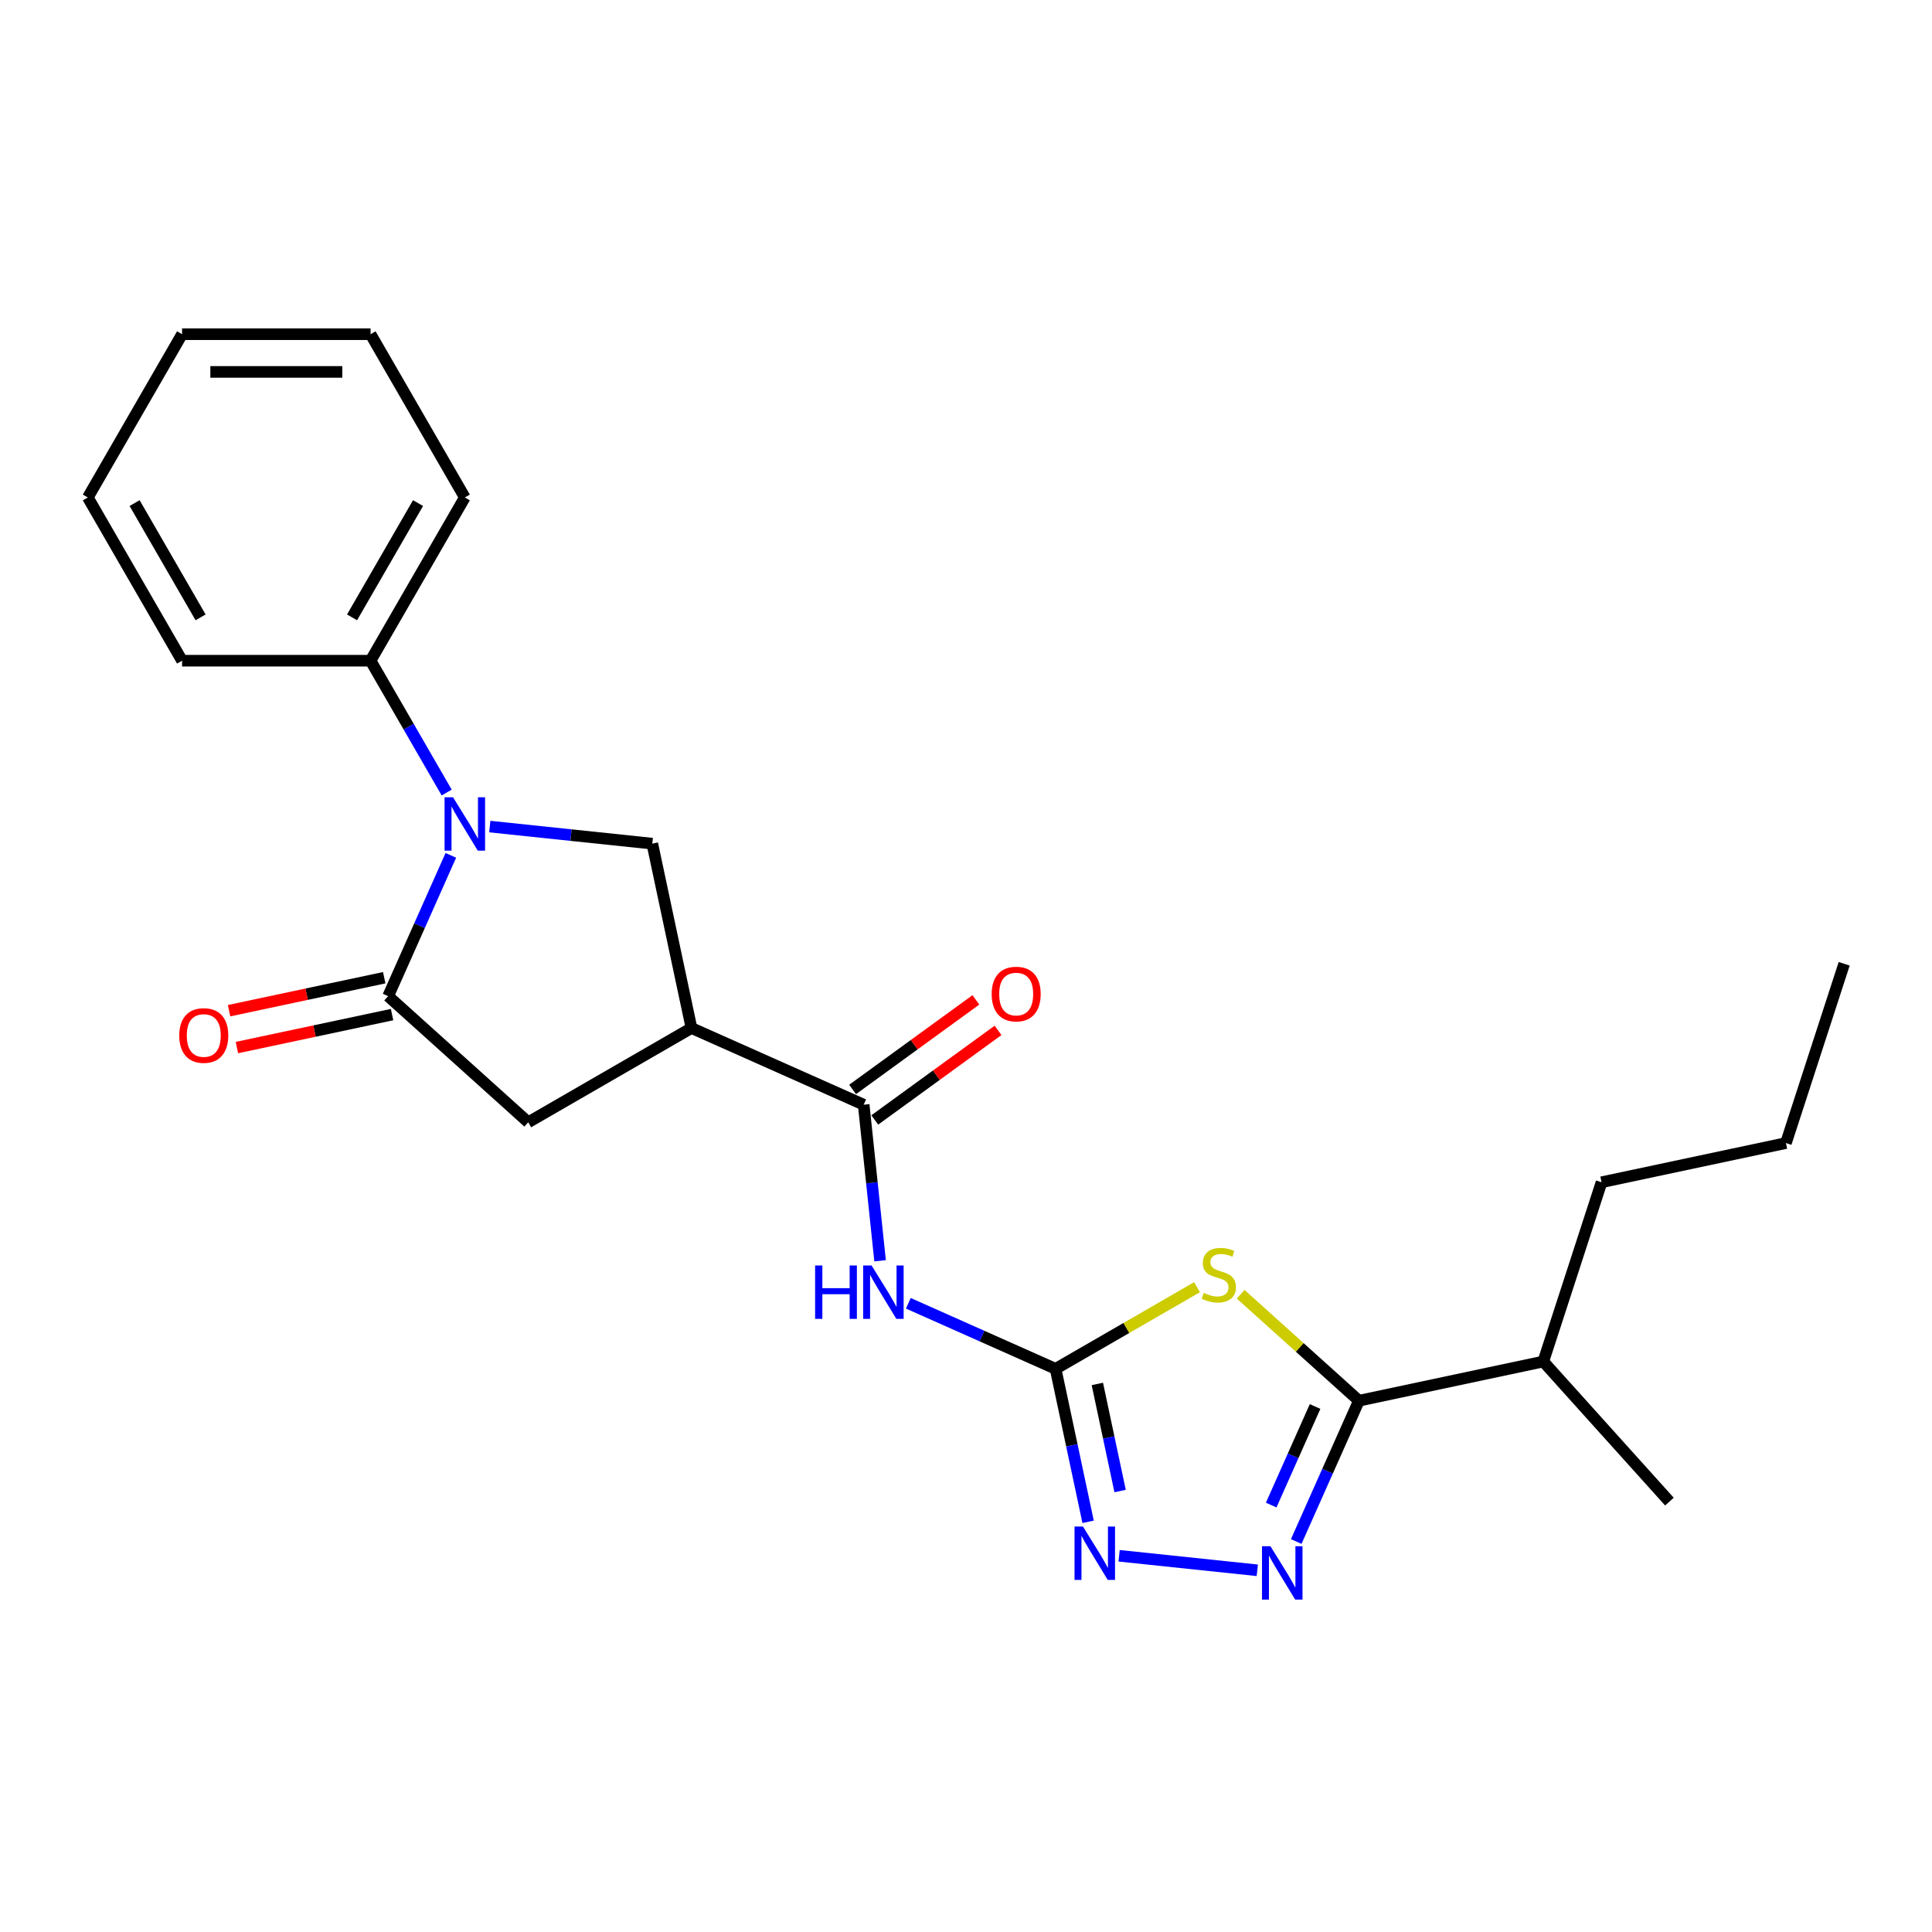 <?xml version='1.0' encoding='iso-8859-1'?>
<svg version='1.1' baseProfile='full'
              xmlns='http://www.w3.org/2000/svg'
                      xmlns:rdkit='http://www.rdkit.org/xml'
                      xmlns:xlink='http://www.w3.org/1999/xlink'
                  xml:space='preserve'
width='1000px' height='1000px' viewBox='0 0 1000 1000'>
<!-- END OF HEADER -->
<rect style='opacity:1.0;fill:#FFFFFF;stroke:none' width='1000' height='1000' x='0' y='0'> </rect>
<path class='bond-0' d='M 619.569,666.248 L 582.97,687.378' style='fill:none;fill-rule:evenodd;stroke:#CCCC00;stroke-width:6px;stroke-linecap:butt;stroke-linejoin:miter;stroke-opacity:1' />
<path class='bond-0' d='M 582.97,687.378 L 546.372,708.508' style='fill:none;fill-rule:evenodd;stroke:#000000;stroke-width:6px;stroke-linecap:butt;stroke-linejoin:miter;stroke-opacity:1' />
<path class='bond-4' d='M 642.166,669.898 L 672.77,697.454' style='fill:none;fill-rule:evenodd;stroke:#CCCC00;stroke-width:6px;stroke-linecap:butt;stroke-linejoin:miter;stroke-opacity:1' />
<path class='bond-4' d='M 672.77,697.454 L 703.374,725.01' style='fill:none;fill-rule:evenodd;stroke:#000000;stroke-width:6px;stroke-linecap:butt;stroke-linejoin:miter;stroke-opacity:1' />
<path class='bond-6' d='M 546.372,708.508 L 508.264,691.542' style='fill:none;fill-rule:evenodd;stroke:#000000;stroke-width:6px;stroke-linecap:butt;stroke-linejoin:miter;stroke-opacity:1' />
<path class='bond-6' d='M 508.264,691.542 L 470.157,674.576' style='fill:none;fill-rule:evenodd;stroke:#0000FF;stroke-width:6px;stroke-linecap:butt;stroke-linejoin:miter;stroke-opacity:1' />
<path class='bond-7' d='M 546.372,708.508 L 554.787,748.099' style='fill:none;fill-rule:evenodd;stroke:#000000;stroke-width:6px;stroke-linecap:butt;stroke-linejoin:miter;stroke-opacity:1' />
<path class='bond-7' d='M 554.787,748.099 L 563.202,787.689' style='fill:none;fill-rule:evenodd;stroke:#0000FF;stroke-width:6px;stroke-linecap:butt;stroke-linejoin:miter;stroke-opacity:1' />
<path class='bond-7' d='M 567.983,716.328 L 573.874,744.042' style='fill:none;fill-rule:evenodd;stroke:#000000;stroke-width:6px;stroke-linecap:butt;stroke-linejoin:miter;stroke-opacity:1' />
<path class='bond-7' d='M 573.874,744.042 L 579.765,771.755' style='fill:none;fill-rule:evenodd;stroke:#0000FF;stroke-width:6px;stroke-linecap:butt;stroke-linejoin:miter;stroke-opacity:1' />
<path class='bond-1' d='M 253.508,427.83 L 295.565,432.251' style='fill:none;fill-rule:evenodd;stroke:#0000FF;stroke-width:6px;stroke-linecap:butt;stroke-linejoin:miter;stroke-opacity:1' />
<path class='bond-1' d='M 295.565,432.251 L 337.623,436.671' style='fill:none;fill-rule:evenodd;stroke:#000000;stroke-width:6px;stroke-linecap:butt;stroke-linejoin:miter;stroke-opacity:1' />
<path class='bond-11' d='M 231.205,410.218 L 211.505,376.097' style='fill:none;fill-rule:evenodd;stroke:#0000FF;stroke-width:6px;stroke-linecap:butt;stroke-linejoin:miter;stroke-opacity:1' />
<path class='bond-11' d='M 211.505,376.097 L 191.806,341.977' style='fill:none;fill-rule:evenodd;stroke:#000000;stroke-width:6px;stroke-linecap:butt;stroke-linejoin:miter;stroke-opacity:1' />
<path class='bond-25' d='M 233.353,442.727 L 217.129,479.166' style='fill:none;fill-rule:evenodd;stroke:#0000FF;stroke-width:6px;stroke-linecap:butt;stroke-linejoin:miter;stroke-opacity:1' />
<path class='bond-25' d='M 217.129,479.166 L 200.905,515.605' style='fill:none;fill-rule:evenodd;stroke:#000000;stroke-width:6px;stroke-linecap:butt;stroke-linejoin:miter;stroke-opacity:1' />
<path class='bond-2' d='M 200.905,515.605 L 273.412,580.891' style='fill:none;fill-rule:evenodd;stroke:#000000;stroke-width:6px;stroke-linecap:butt;stroke-linejoin:miter;stroke-opacity:1' />
<path class='bond-12' d='M 198.877,506.062 L 158.721,514.597' style='fill:none;fill-rule:evenodd;stroke:#000000;stroke-width:6px;stroke-linecap:butt;stroke-linejoin:miter;stroke-opacity:1' />
<path class='bond-12' d='M 158.721,514.597 L 118.564,523.133' style='fill:none;fill-rule:evenodd;stroke:#FF0000;stroke-width:6px;stroke-linecap:butt;stroke-linejoin:miter;stroke-opacity:1' />
<path class='bond-12' d='M 202.934,525.149 L 162.778,533.684' style='fill:none;fill-rule:evenodd;stroke:#000000;stroke-width:6px;stroke-linecap:butt;stroke-linejoin:miter;stroke-opacity:1' />
<path class='bond-12' d='M 162.778,533.684 L 122.621,542.22' style='fill:none;fill-rule:evenodd;stroke:#FF0000;stroke-width:6px;stroke-linecap:butt;stroke-linejoin:miter;stroke-opacity:1' />
<path class='bond-3' d='M 670.927,797.888 L 687.151,761.449' style='fill:none;fill-rule:evenodd;stroke:#0000FF;stroke-width:6px;stroke-linecap:butt;stroke-linejoin:miter;stroke-opacity:1' />
<path class='bond-3' d='M 687.151,761.449 L 703.374,725.01' style='fill:none;fill-rule:evenodd;stroke:#000000;stroke-width:6px;stroke-linecap:butt;stroke-linejoin:miter;stroke-opacity:1' />
<path class='bond-3' d='M 657.968,779.019 L 669.324,753.512' style='fill:none;fill-rule:evenodd;stroke:#0000FF;stroke-width:6px;stroke-linecap:butt;stroke-linejoin:miter;stroke-opacity:1' />
<path class='bond-3' d='M 669.324,753.512 L 680.681,728.005' style='fill:none;fill-rule:evenodd;stroke:#000000;stroke-width:6px;stroke-linecap:butt;stroke-linejoin:miter;stroke-opacity:1' />
<path class='bond-24' d='M 650.772,812.785 L 579.25,805.268' style='fill:none;fill-rule:evenodd;stroke:#0000FF;stroke-width:6px;stroke-linecap:butt;stroke-linejoin:miter;stroke-opacity:1' />
<path class='bond-14' d='M 703.374,725.01 L 798.81,704.725' style='fill:none;fill-rule:evenodd;stroke:#000000;stroke-width:6px;stroke-linecap:butt;stroke-linejoin:miter;stroke-opacity:1' />
<path class='bond-5' d='M 357.908,532.107 L 447.041,571.791' style='fill:none;fill-rule:evenodd;stroke:#000000;stroke-width:6px;stroke-linecap:butt;stroke-linejoin:miter;stroke-opacity:1' />
<path class='bond-9' d='M 357.908,532.107 L 337.623,436.671' style='fill:none;fill-rule:evenodd;stroke:#000000;stroke-width:6px;stroke-linecap:butt;stroke-linejoin:miter;stroke-opacity:1' />
<path class='bond-10' d='M 357.908,532.107 L 273.412,580.891' style='fill:none;fill-rule:evenodd;stroke:#000000;stroke-width:6px;stroke-linecap:butt;stroke-linejoin:miter;stroke-opacity:1' />
<path class='bond-8' d='M 455.531,652.569 L 451.286,612.18' style='fill:none;fill-rule:evenodd;stroke:#0000FF;stroke-width:6px;stroke-linecap:butt;stroke-linejoin:miter;stroke-opacity:1' />
<path class='bond-8' d='M 451.286,612.18 L 447.041,571.791' style='fill:none;fill-rule:evenodd;stroke:#000000;stroke-width:6px;stroke-linecap:butt;stroke-linejoin:miter;stroke-opacity:1' />
<path class='bond-13' d='M 452.775,579.684 L 484.681,556.504' style='fill:none;fill-rule:evenodd;stroke:#000000;stroke-width:6px;stroke-linecap:butt;stroke-linejoin:miter;stroke-opacity:1' />
<path class='bond-13' d='M 484.681,556.504 L 516.586,533.323' style='fill:none;fill-rule:evenodd;stroke:#FF0000;stroke-width:6px;stroke-linecap:butt;stroke-linejoin:miter;stroke-opacity:1' />
<path class='bond-13' d='M 441.306,563.898 L 473.211,540.717' style='fill:none;fill-rule:evenodd;stroke:#000000;stroke-width:6px;stroke-linecap:butt;stroke-linejoin:miter;stroke-opacity:1' />
<path class='bond-13' d='M 473.211,540.717 L 505.117,517.536' style='fill:none;fill-rule:evenodd;stroke:#FF0000;stroke-width:6px;stroke-linecap:butt;stroke-linejoin:miter;stroke-opacity:1' />
<path class='bond-15' d='M 191.806,341.977 L 240.59,257.481' style='fill:none;fill-rule:evenodd;stroke:#000000;stroke-width:6px;stroke-linecap:butt;stroke-linejoin:miter;stroke-opacity:1' />
<path class='bond-15' d='M 182.224,319.546 L 216.373,260.398' style='fill:none;fill-rule:evenodd;stroke:#000000;stroke-width:6px;stroke-linecap:butt;stroke-linejoin:miter;stroke-opacity:1' />
<path class='bond-16' d='M 191.806,341.977 L 94.238,341.977' style='fill:none;fill-rule:evenodd;stroke:#000000;stroke-width:6px;stroke-linecap:butt;stroke-linejoin:miter;stroke-opacity:1' />
<path class='bond-17' d='M 798.81,704.725 L 828.96,611.932' style='fill:none;fill-rule:evenodd;stroke:#000000;stroke-width:6px;stroke-linecap:butt;stroke-linejoin:miter;stroke-opacity:1' />
<path class='bond-18' d='M 798.81,704.725 L 864.095,777.232' style='fill:none;fill-rule:evenodd;stroke:#000000;stroke-width:6px;stroke-linecap:butt;stroke-linejoin:miter;stroke-opacity:1' />
<path class='bond-21' d='M 240.59,257.481 L 191.806,172.985' style='fill:none;fill-rule:evenodd;stroke:#000000;stroke-width:6px;stroke-linecap:butt;stroke-linejoin:miter;stroke-opacity:1' />
<path class='bond-22' d='M 94.238,341.977 L 45.455,257.481' style='fill:none;fill-rule:evenodd;stroke:#000000;stroke-width:6px;stroke-linecap:butt;stroke-linejoin:miter;stroke-opacity:1' />
<path class='bond-22' d='M 103.82,319.546 L 69.671,260.398' style='fill:none;fill-rule:evenodd;stroke:#000000;stroke-width:6px;stroke-linecap:butt;stroke-linejoin:miter;stroke-opacity:1' />
<path class='bond-19' d='M 828.96,611.932 L 924.395,591.647' style='fill:none;fill-rule:evenodd;stroke:#000000;stroke-width:6px;stroke-linecap:butt;stroke-linejoin:miter;stroke-opacity:1' />
<path class='bond-20' d='M 924.395,591.647 L 954.545,498.855' style='fill:none;fill-rule:evenodd;stroke:#000000;stroke-width:6px;stroke-linecap:butt;stroke-linejoin:miter;stroke-opacity:1' />
<path class='bond-26' d='M 191.806,172.985 L 94.238,172.985' style='fill:none;fill-rule:evenodd;stroke:#000000;stroke-width:6px;stroke-linecap:butt;stroke-linejoin:miter;stroke-opacity:1' />
<path class='bond-26' d='M 177.171,192.498 L 108.873,192.498' style='fill:none;fill-rule:evenodd;stroke:#000000;stroke-width:6px;stroke-linecap:butt;stroke-linejoin:miter;stroke-opacity:1' />
<path class='bond-23' d='M 45.455,257.481 L 94.238,172.985' style='fill:none;fill-rule:evenodd;stroke:#000000;stroke-width:6px;stroke-linecap:butt;stroke-linejoin:miter;stroke-opacity:1' />
<path  class='atom-0' d='M 623.062 669.208
Q 623.374 669.325, 624.662 669.872
Q 625.95 670.418, 627.355 670.769
Q 628.799 671.082, 630.204 671.082
Q 632.819 671.082, 634.341 669.833
Q 635.863 668.545, 635.863 666.32
Q 635.863 664.798, 635.083 663.862
Q 634.341 662.925, 633.17 662.418
Q 631.999 661.91, 630.048 661.325
Q 627.589 660.583, 626.106 659.881
Q 624.662 659.178, 623.609 657.695
Q 622.594 656.212, 622.594 653.715
Q 622.594 650.241, 624.935 648.095
Q 627.316 645.948, 631.999 645.948
Q 635.2 645.948, 638.829 647.47
L 637.931 650.475
Q 634.614 649.109, 632.116 649.109
Q 629.424 649.109, 627.941 650.241
Q 626.458 651.334, 626.497 653.246
Q 626.497 654.729, 627.238 655.627
Q 628.019 656.524, 629.111 657.032
Q 630.243 657.539, 632.116 658.125
Q 634.614 658.905, 636.097 659.686
Q 637.58 660.466, 638.634 662.066
Q 639.727 663.627, 639.727 666.32
Q 639.727 670.145, 637.151 672.213
Q 634.614 674.243, 630.36 674.243
Q 627.902 674.243, 626.028 673.696
Q 624.194 673.189, 622.008 672.291
L 623.062 669.208
' fill='#CCCC00'/>
<path  class='atom-2' d='M 234.482 412.657
L 243.536 427.292
Q 244.434 428.736, 245.878 431.351
Q 247.322 433.966, 247.4 434.122
L 247.4 412.657
L 251.068 412.657
L 251.068 440.288
L 247.283 440.288
L 237.565 424.287
Q 236.433 422.414, 235.223 420.267
Q 234.053 418.121, 233.701 417.457
L 233.701 440.288
L 230.111 440.288
L 230.111 412.657
L 234.482 412.657
' fill='#0000FF'/>
<path  class='atom-4' d='M 657.582 800.327
L 666.637 814.962
Q 667.534 816.406, 668.978 819.021
Q 670.422 821.636, 670.5 821.792
L 670.5 800.327
L 674.169 800.327
L 674.169 827.958
L 670.383 827.958
L 660.666 811.957
Q 659.534 810.084, 658.324 807.937
Q 657.153 805.791, 656.802 805.127
L 656.802 827.958
L 653.211 827.958
L 653.211 800.327
L 657.582 800.327
' fill='#0000FF'/>
<path  class='atom-7' d='M 421.9 655.009
L 425.647 655.009
L 425.647 666.756
L 439.775 666.756
L 439.775 655.009
L 443.521 655.009
L 443.521 682.64
L 439.775 682.64
L 439.775 669.878
L 425.647 669.878
L 425.647 682.64
L 421.9 682.64
L 421.9 655.009
' fill='#0000FF'/>
<path  class='atom-7' d='M 451.131 655.009
L 460.186 669.644
Q 461.083 671.088, 462.527 673.703
Q 463.971 676.317, 464.049 676.473
L 464.049 655.009
L 467.718 655.009
L 467.718 682.64
L 463.932 682.64
L 454.215 666.639
Q 453.083 664.765, 451.873 662.619
Q 450.702 660.472, 450.351 659.809
L 450.351 682.64
L 446.76 682.64
L 446.76 655.009
L 451.131 655.009
' fill='#0000FF'/>
<path  class='atom-8' d='M 560.549 790.128
L 569.604 804.764
Q 570.501 806.208, 571.945 808.822
Q 573.389 811.437, 573.467 811.593
L 573.467 790.128
L 577.136 790.128
L 577.136 817.76
L 573.35 817.76
L 563.632 801.758
Q 562.501 799.885, 561.291 797.739
Q 560.12 795.592, 559.769 794.929
L 559.769 817.76
L 556.178 817.76
L 556.178 790.128
L 560.549 790.128
' fill='#0000FF'/>
<path  class='atom-13' d='M 92.786 535.969
Q 92.786 529.334, 96.064 525.626
Q 99.343 521.919, 105.47 521.919
Q 111.597 521.919, 114.875 525.626
Q 118.154 529.334, 118.154 535.969
Q 118.154 542.681, 114.836 546.506
Q 111.519 550.292, 105.47 550.292
Q 99.382 550.292, 96.064 546.506
Q 92.786 542.72, 92.786 535.969
M 105.47 547.169
Q 109.685 547.169, 111.948 544.359
Q 114.251 541.51, 114.251 535.969
Q 114.251 530.544, 111.948 527.812
Q 109.685 525.041, 105.47 525.041
Q 101.255 525.041, 98.952 527.773
Q 96.689 530.505, 96.689 535.969
Q 96.689 541.549, 98.952 544.359
Q 101.255 547.169, 105.47 547.169
' fill='#FF0000'/>
<path  class='atom-14' d='M 513.291 514.52
Q 513.291 507.886, 516.569 504.178
Q 519.847 500.471, 525.974 500.471
Q 532.102 500.471, 535.38 504.178
Q 538.658 507.886, 538.658 514.52
Q 538.658 521.233, 535.341 525.058
Q 532.024 528.843, 525.974 528.843
Q 519.886 528.843, 516.569 525.058
Q 513.291 521.272, 513.291 514.52
M 525.974 525.721
Q 530.189 525.721, 532.453 522.911
Q 534.756 520.062, 534.756 514.52
Q 534.756 509.096, 532.453 506.364
Q 530.189 503.593, 525.974 503.593
Q 521.76 503.593, 519.457 506.325
Q 517.193 509.057, 517.193 514.52
Q 517.193 520.101, 519.457 522.911
Q 521.76 525.721, 525.974 525.721
' fill='#FF0000'/>
</svg>
